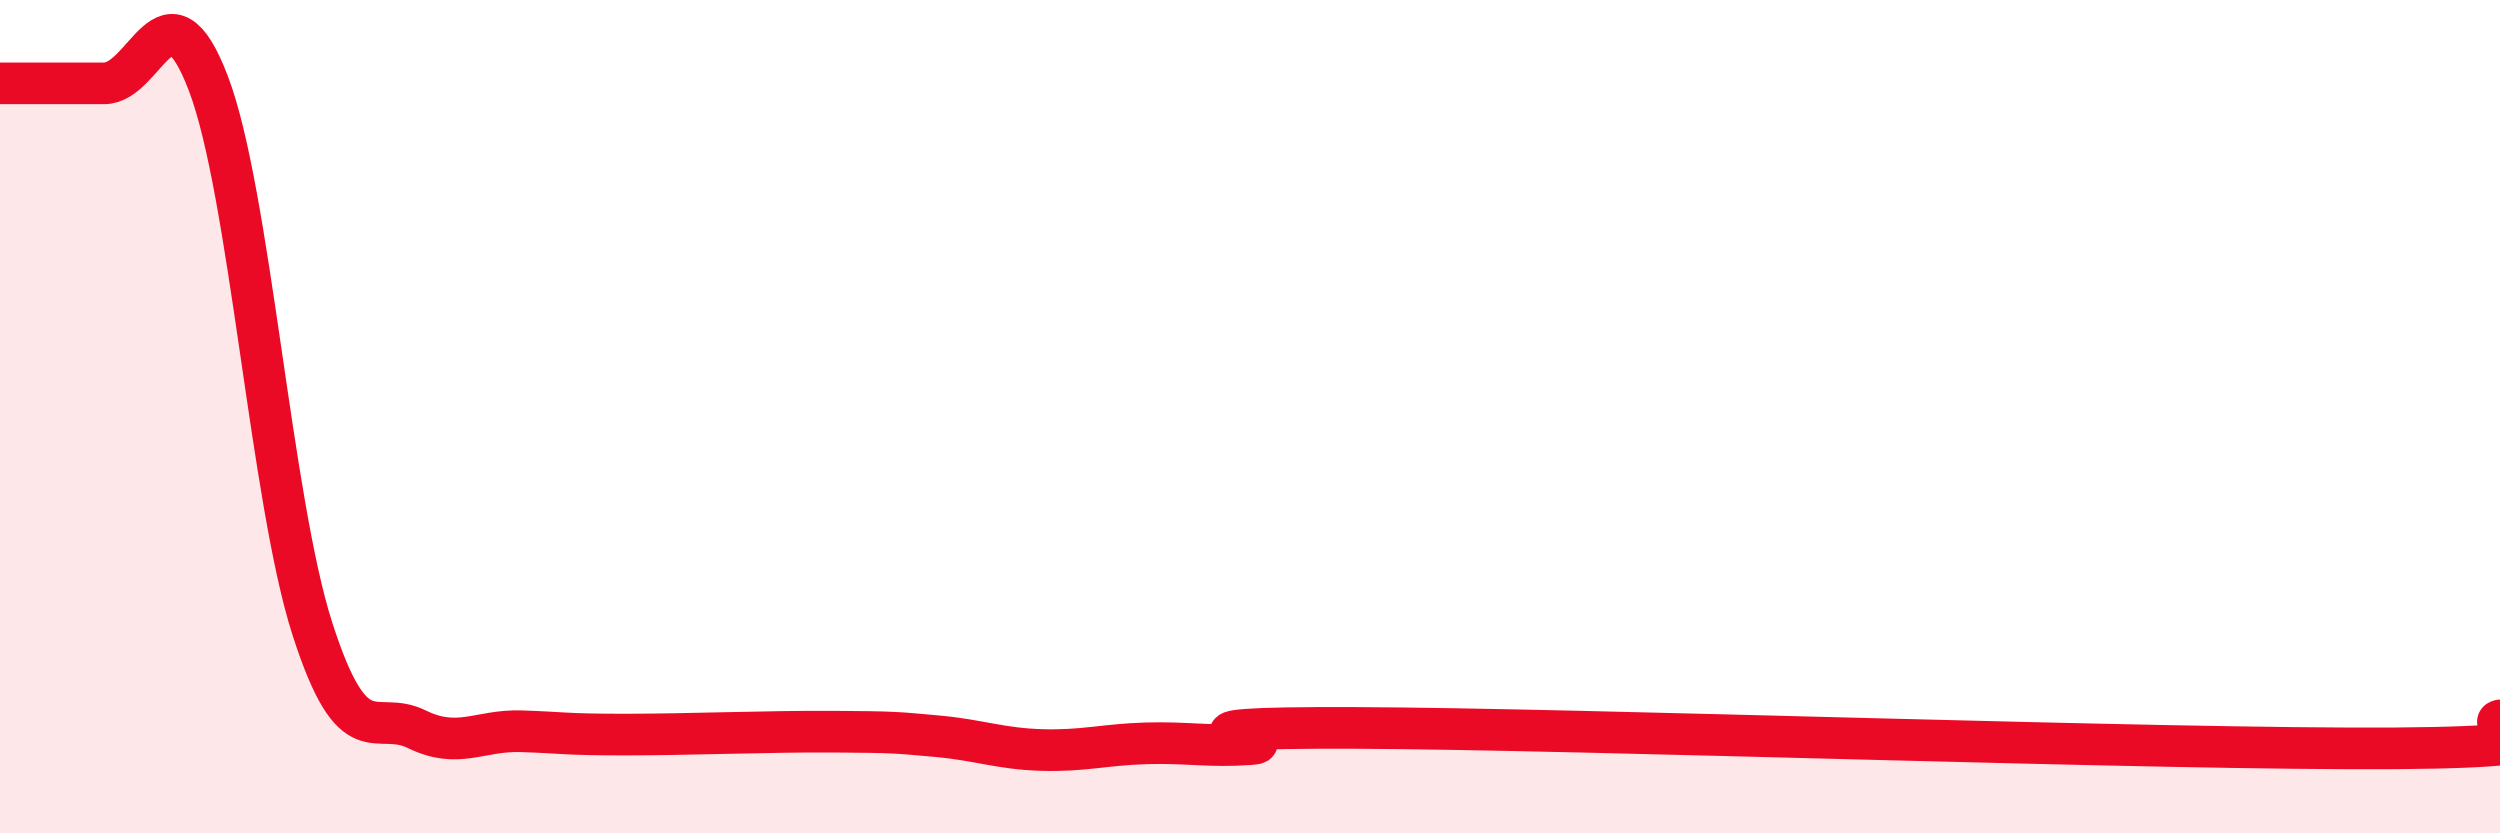 
    <svg width="60" height="20" viewBox="0 0 60 20" xmlns="http://www.w3.org/2000/svg">
      <path
        d="M 0,2 C 0.5,2 1.5,2 2.5,2 C 3.5,2 4,-0.62 5,2 C 6,4.62 6.5,12 7.5,15.1 C 8.5,18.2 9,17.01 10,17.5 C 11,17.99 11.5,17.52 12.5,17.55 C 13.5,17.58 13.5,17.63 15,17.63 C 16.5,17.63 18.5,17.55 20,17.56 C 21.5,17.57 21.5,17.58 22.5,17.67 C 23.5,17.76 24,17.97 25,18 C 26,18.03 26.5,17.87 27.5,17.84 C 28.5,17.81 29,17.93 30,17.86 C 31,17.79 27,17.45 32.5,17.47 C 38,17.49 52,18 57.5,17.96 C 63,17.92 59.5,17.42 60,17.29L60 20L0 20Z"
        fill="#EB0A25"
        opacity="0.1"
        stroke-linecap="round"
        stroke-linejoin="round"
      />
      <path
        d="M 0,2 C 0.5,2 1.5,2 2.5,2 C 3.5,2 4,-0.62 5,2 C 6,4.62 6.5,12 7.5,15.1 C 8.5,18.2 9,17.01 10,17.5 C 11,17.99 11.5,17.52 12.5,17.55 C 13.5,17.58 13.5,17.63 15,17.63 C 16.5,17.63 18.5,17.55 20,17.56 C 21.5,17.57 21.5,17.58 22.5,17.67 C 23.5,17.76 24,17.97 25,18 C 26,18.03 26.5,17.87 27.5,17.84 C 28.5,17.81 29,17.93 30,17.86 C 31,17.79 27,17.45 32.5,17.47 C 38,17.49 52,18 57.5,17.96 C 63,17.92 59.5,17.42 60,17.29"
        stroke="#EB0A25"
        stroke-width="1"
        fill="none"
        stroke-linecap="round"
        stroke-linejoin="round"
      />
    </svg>
  